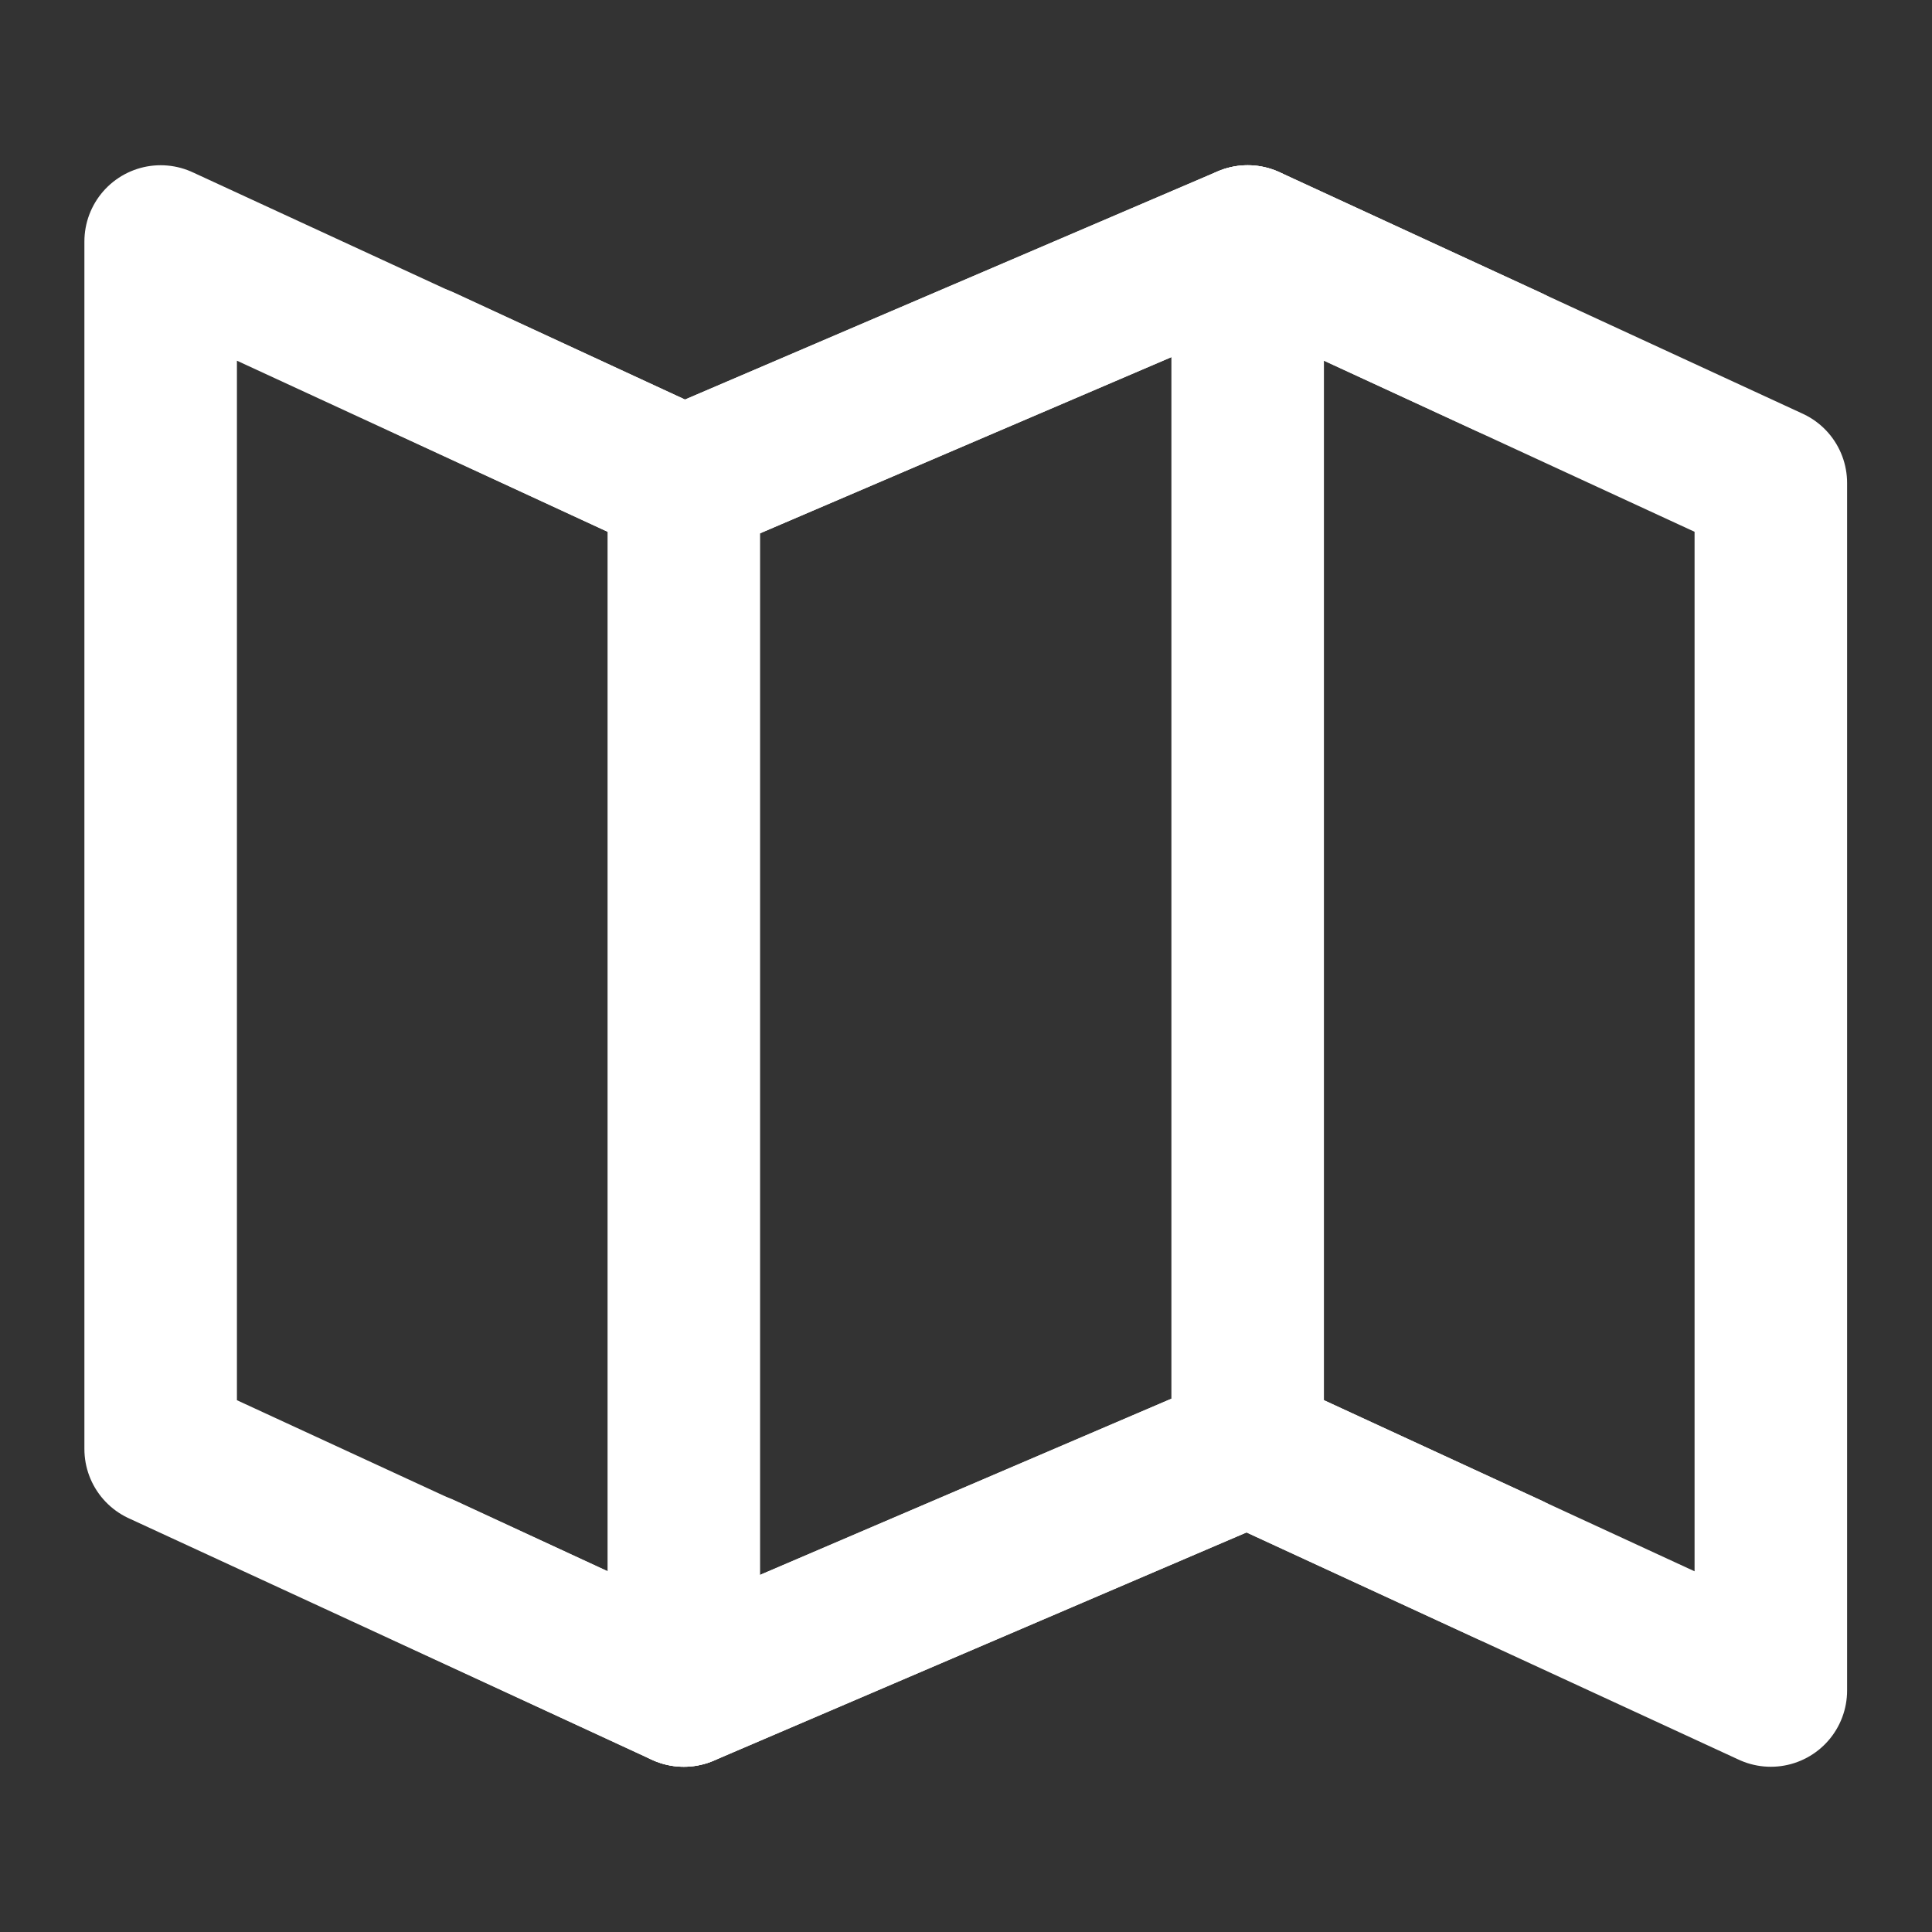 <svg width="38" height="38" viewBox="0 0 38 38" fill="none" xmlns="http://www.w3.org/2000/svg" xmlns:xlink="http://www.w3.org/1999/xlink">
	<rect x="0" y="0" width="38" height="38" fill="#333333" stroke="none"/>
	<desc>
			Created with Pixso.
	</desc>
	<defs>
		<clipPath id="clip15_131">
			<rect id="Карта" width="38" height="38" fill="white" fill-opacity="0"/>
		</clipPath>
	</defs>
	<g clip-path="url(#clip15_131)">
		<path id="path" d="M13.45 9.5L3.16 4.75L3.16 28.5L13.45 33.25L24.54 28.5L34.83 33.25L34.83 9.5L24.54 4.75L13.45 9.5Z" fill="#000000" fill-opacity="0" fill-rule="nonzero"/>
		<path id="path" d="M3.16 4.75L3.16 28.5L13.45 33.25L24.54 28.5L34.83 33.25L34.83 9.5L24.54 4.75L13.45 9.5L3.16 4.75Z" stroke="#FFFFFF" stroke-opacity="1" stroke-width="3" stroke-linejoin="round"/>
		<path id="path" d="M23.06 4.77L23.04 4.75C23.04 3.9 23.7 3.25 24.54 3.25C25.38 3.25 26.04 3.9 26.04 4.75L26.02 4.77L23.06 4.77ZM26.02 28.48L26.04 28.5C26.04 29.34 25.38 30 24.54 30C23.7 30 23.04 29.34 23.04 28.5L23.06 28.48L26.02 28.48Z" fill="#000000" fill-opacity="0" fill-rule="nonzero"/>
		<path id="path" d="M24.54 4.75L24.54 28.5" stroke="#FFFFFF" stroke-opacity="1" stroke-width="3" stroke-linejoin="round" stroke-linecap="round"/>
		<path id="path" d="M11.97 9.52L11.95 9.5C11.95 8.65 12.61 8 13.45 8C14.29 8 14.95 8.65 14.95 9.5L14.93 9.52L11.97 9.52ZM14.93 33.23L14.95 33.25C14.95 34.09 14.29 34.75 13.45 34.75C12.61 34.75 11.95 34.09 11.95 33.25L11.97 33.23L14.93 33.23Z" fill="#000000" fill-opacity="0" fill-rule="nonzero"/>
		<path id="path" d="M13.45 9.5L13.45 33.25" stroke="#FFFFFF" stroke-opacity="1" stroke-width="3" stroke-linejoin="round" stroke-linecap="round"/>
		<path id="path" d="M7.71 8.47L7.68 8.48C6.92 8.13 6.59 7.25 6.95 6.49C7.3 5.73 8.17 5.41 8.94 5.76L8.95 5.78L7.71 8.47ZM30.28 5.77L30.31 5.76C31.07 6.11 31.4 6.99 31.04 7.75C30.69 8.51 29.82 8.83 29.05 8.48L29.04 8.46L30.28 5.77Z" fill="#000000" fill-opacity="0" fill-rule="nonzero"/>
		<path id="path" d="M8.31 7.12L13.45 9.5L24.54 4.75L29.68 7.12" stroke="#FFFFFF" stroke-opacity="1" stroke-width="3" stroke-linejoin="round" stroke-linecap="round"/>
		<path id="path" d="M7.71 32.22L7.68 32.23C6.92 31.88 6.59 31 6.95 30.24C7.3 29.48 8.17 29.16 8.94 29.51L8.95 29.53L7.71 32.22ZM30.28 29.52L30.31 29.51C31.07 29.86 31.4 30.74 31.04 31.5C30.69 32.26 29.82 32.58 29.05 32.23L29.04 32.21L30.28 29.52Z" fill="#000000" fill-opacity="0" fill-rule="nonzero"/>
		<path id="path" d="M8.31 30.87L13.45 33.25L24.54 28.5L29.68 30.87" stroke="#FFFFFF" stroke-opacity="1" stroke-width="3" stroke-linejoin="round" stroke-linecap="round"/>
	</g>
</svg>

